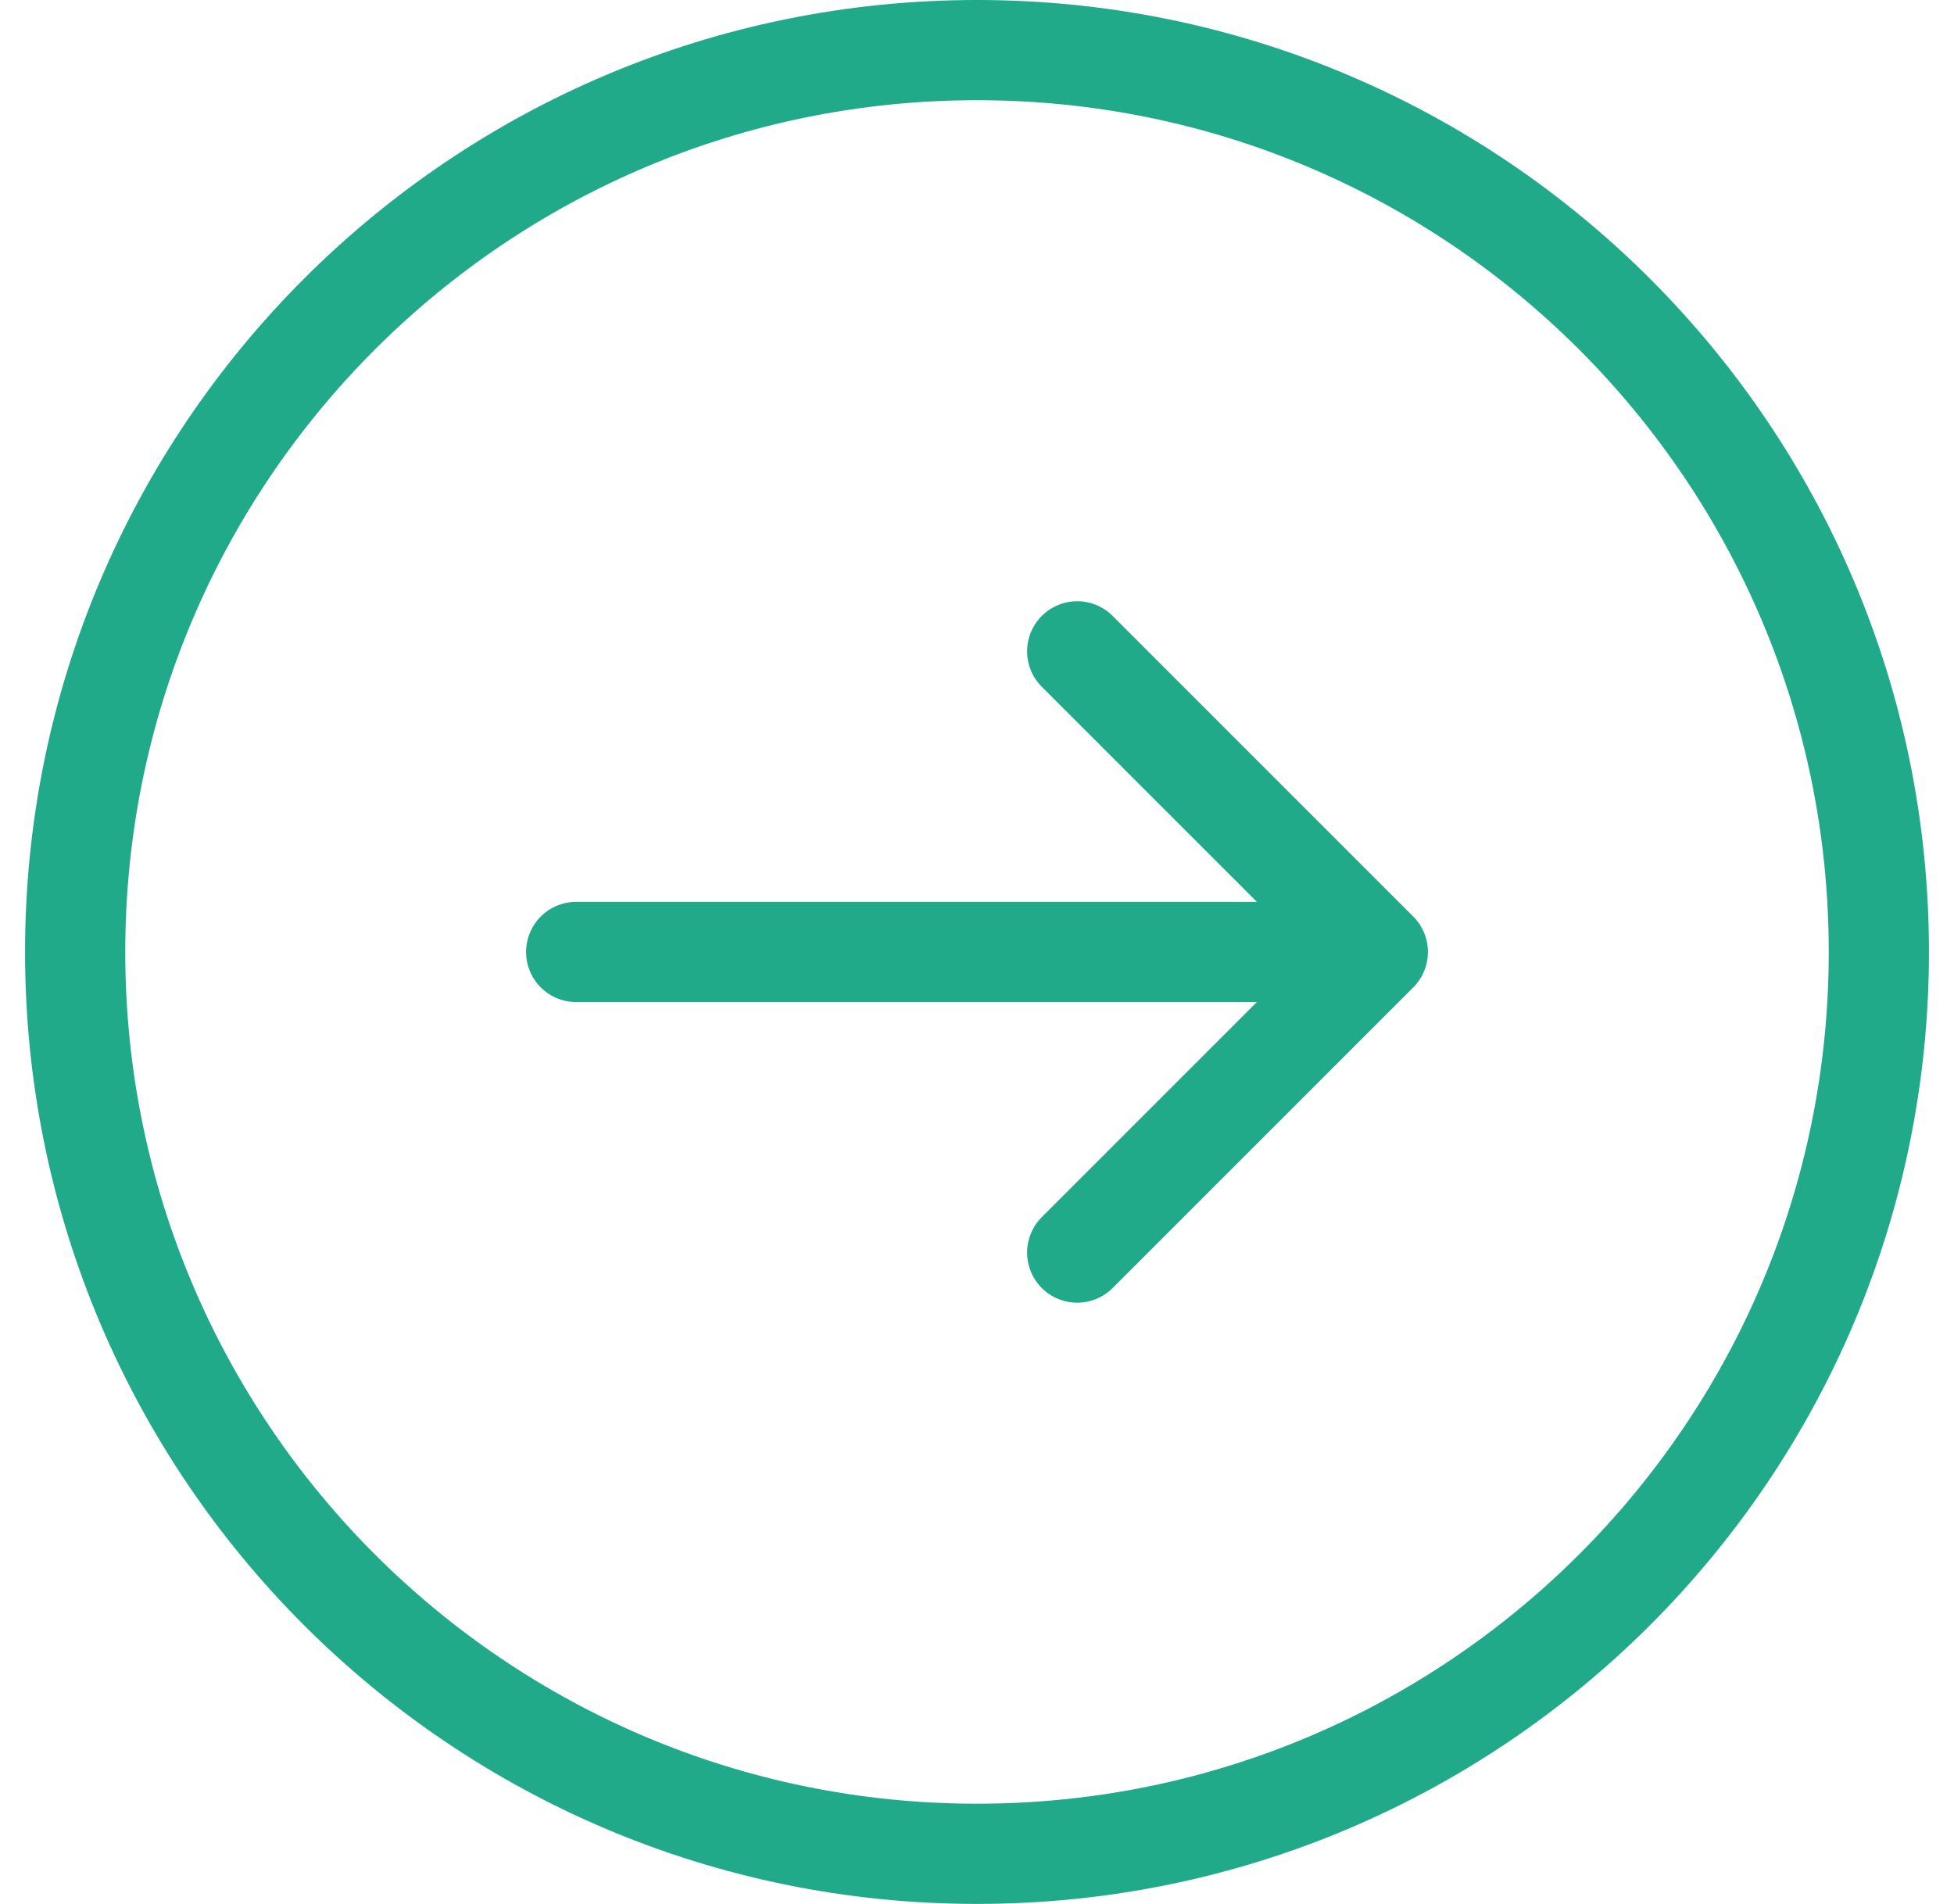 <svg width="39" height="38" viewBox="0 0 39 38" fill="none" xmlns="http://www.w3.org/2000/svg">
<path d="M21.5 13L27.5 19M27.5 19L21.5 25M27.5 19L11.5 19M37.5 19C37.5 28.941 29.441 37 19.5 37C9.559 37 1.5 28.941 1.5 19C1.5 9.059 9.559 1 19.5 1C29.441 1 37.5 9.059 37.5 19Z" stroke="#20AA89" stroke-width="2" stroke-linecap="round" stroke-linejoin="round"/>
</svg>
